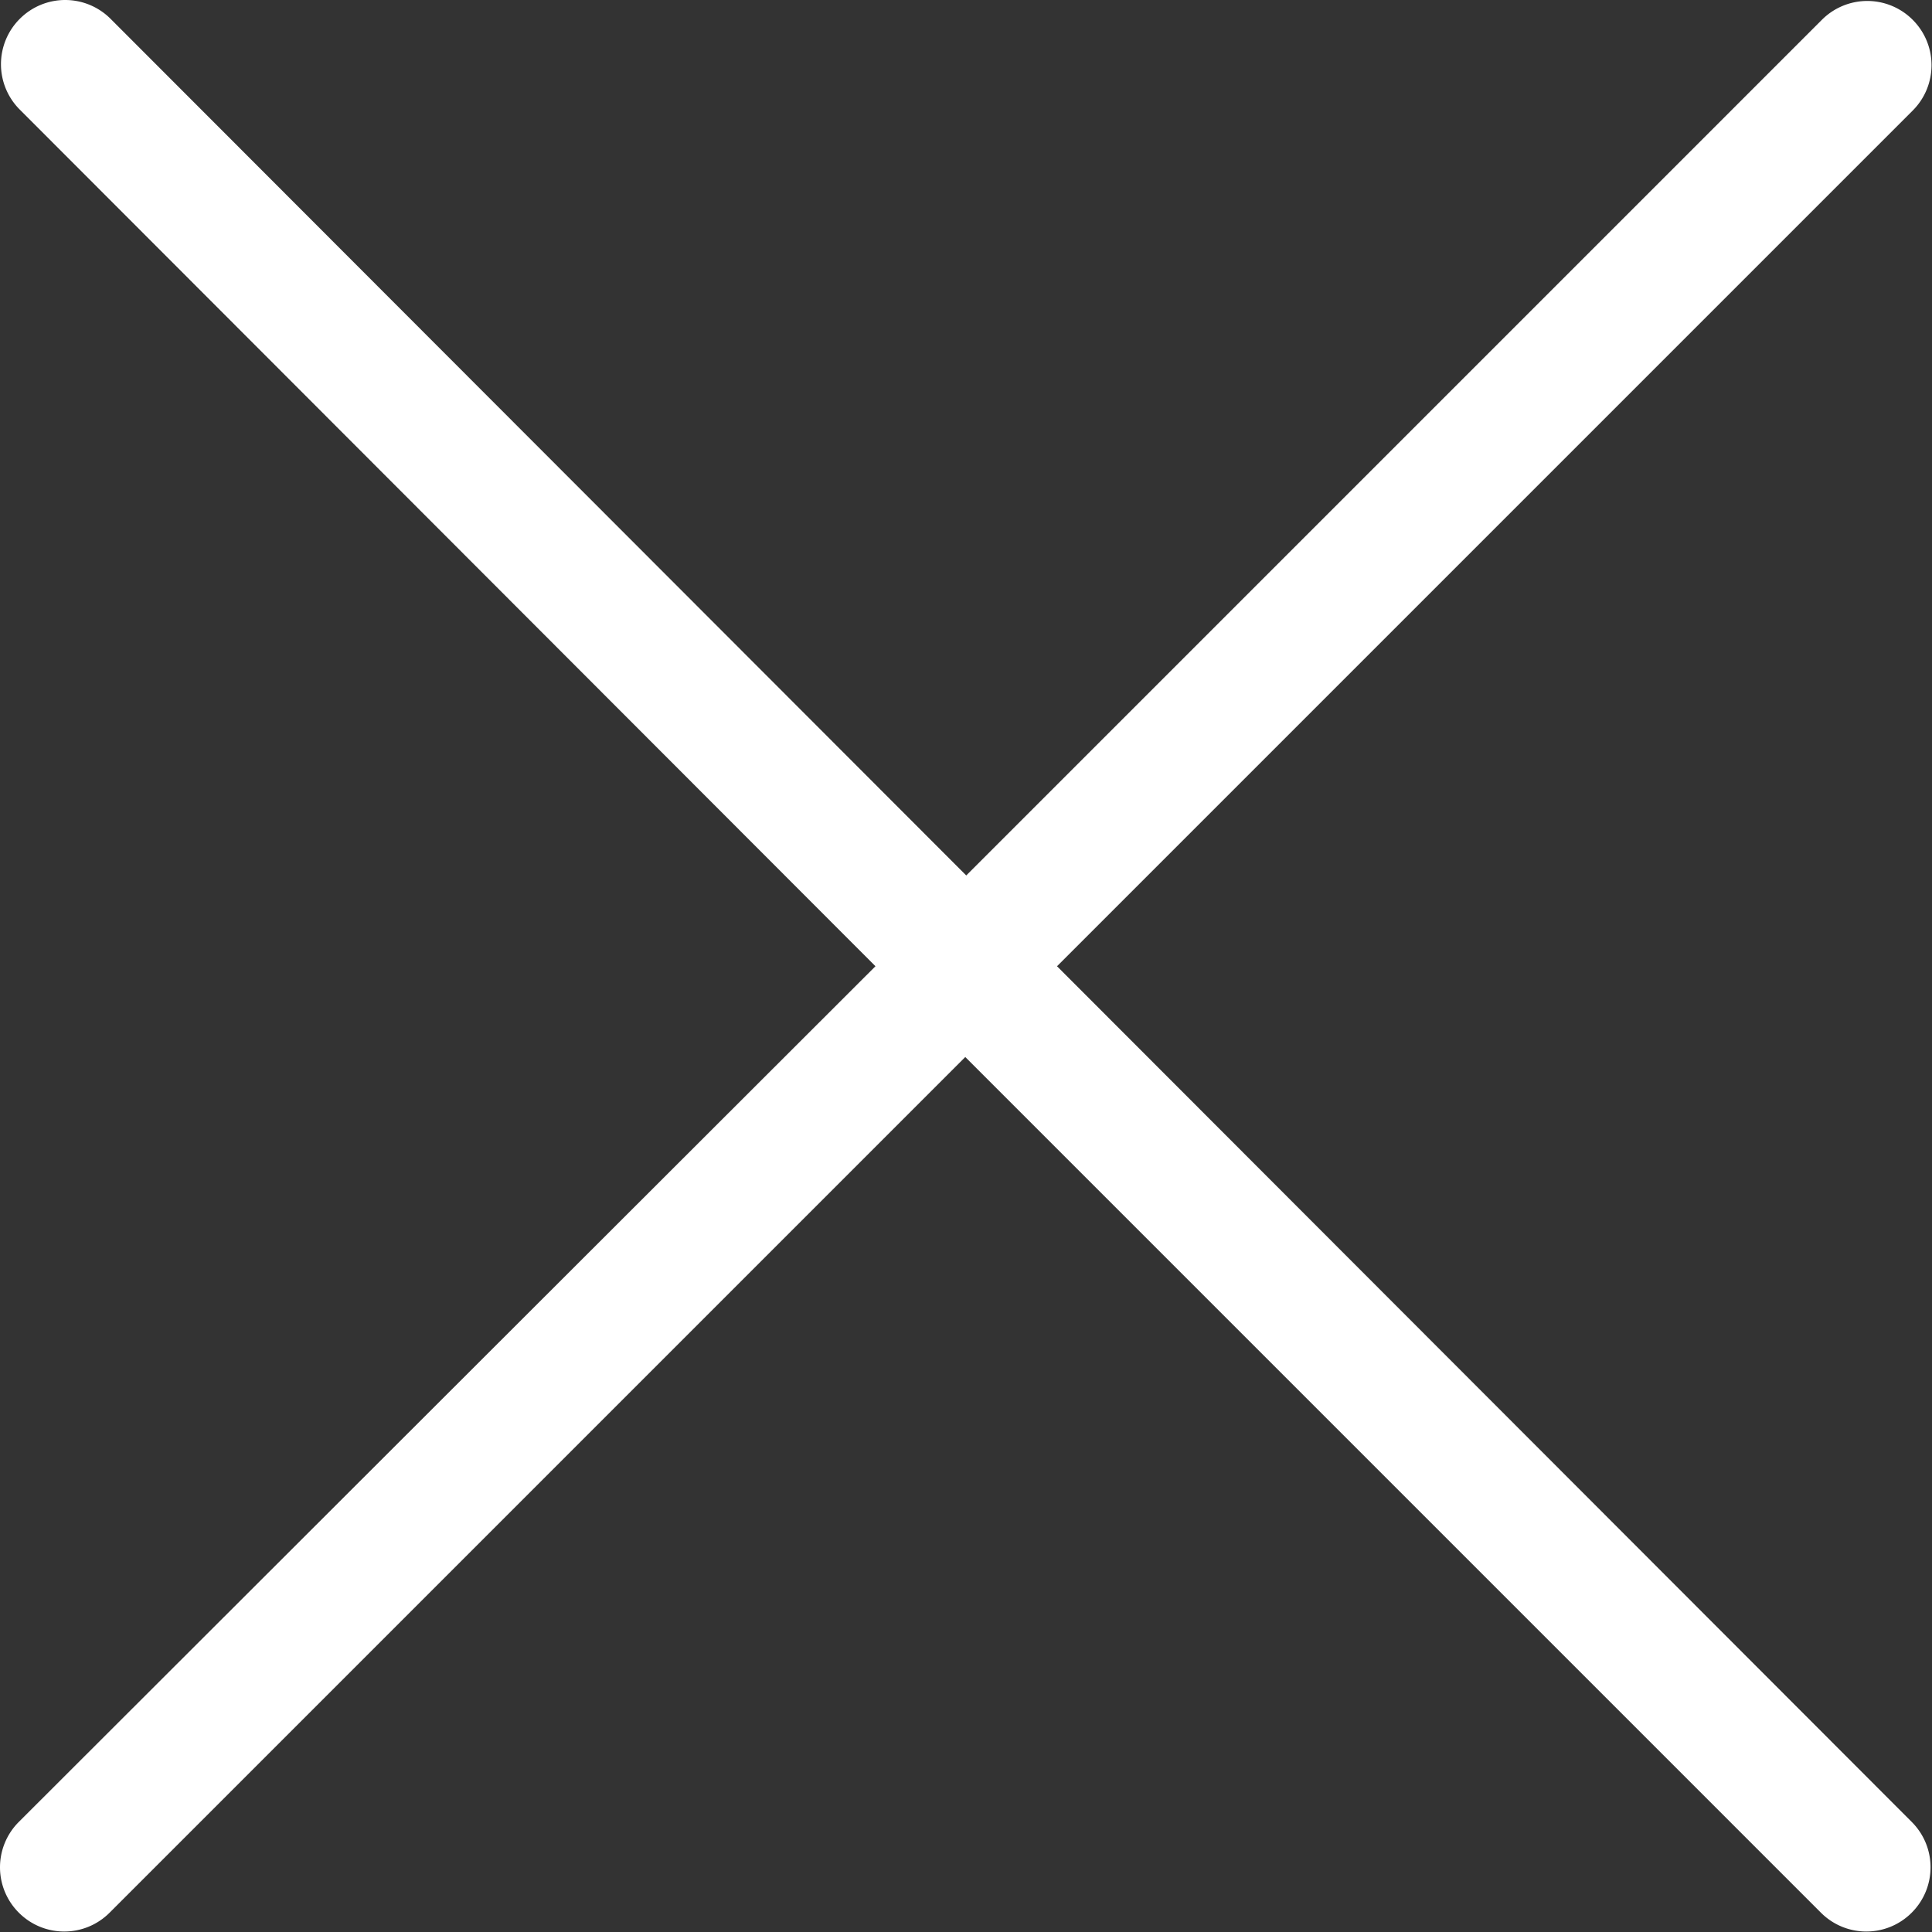 <?xml version="1.0" standalone="no"?><!DOCTYPE svg PUBLIC "-//W3C//DTD SVG 1.1//EN" "http://www.w3.org/Graphics/SVG/1.1/DTD/svg11.dtd"><svg t="1610727933984" class="icon" viewBox="0 0 1024 1024" version="1.1" xmlns="http://www.w3.org/2000/svg" p-id="2498" width="52" height="52" xmlns:xlink="http://www.w3.org/1999/xlink"><rect x="0" y="0" width="1024" height="1024" fill="#333333" stroke="none"/><defs><style type="text/css"></style></defs><path d="M560.243 512.127L1013.763 58.608c13.309-13.309 13.309-34.807 0-48.116a33.988 33.988 0 0 0-48.116 0L512.127 464.011 58.608 9.98a33.988 33.988 0 0 0-48.116 0 33.988 33.988 0 0 0 0 48.116L464.011 512.127 9.98 965.646a33.988 33.988 0 0 0 0 48.116c13.309 13.309 34.807 13.309 48.116 0l453.519-453.519 453.519 453.519c13.309 13.309 34.807 13.309 48.116 0 13.309-13.309 13.309-34.807 0-48.116L560.243 512.127z" p-id="2499" fill="#ffffff"></path></svg>